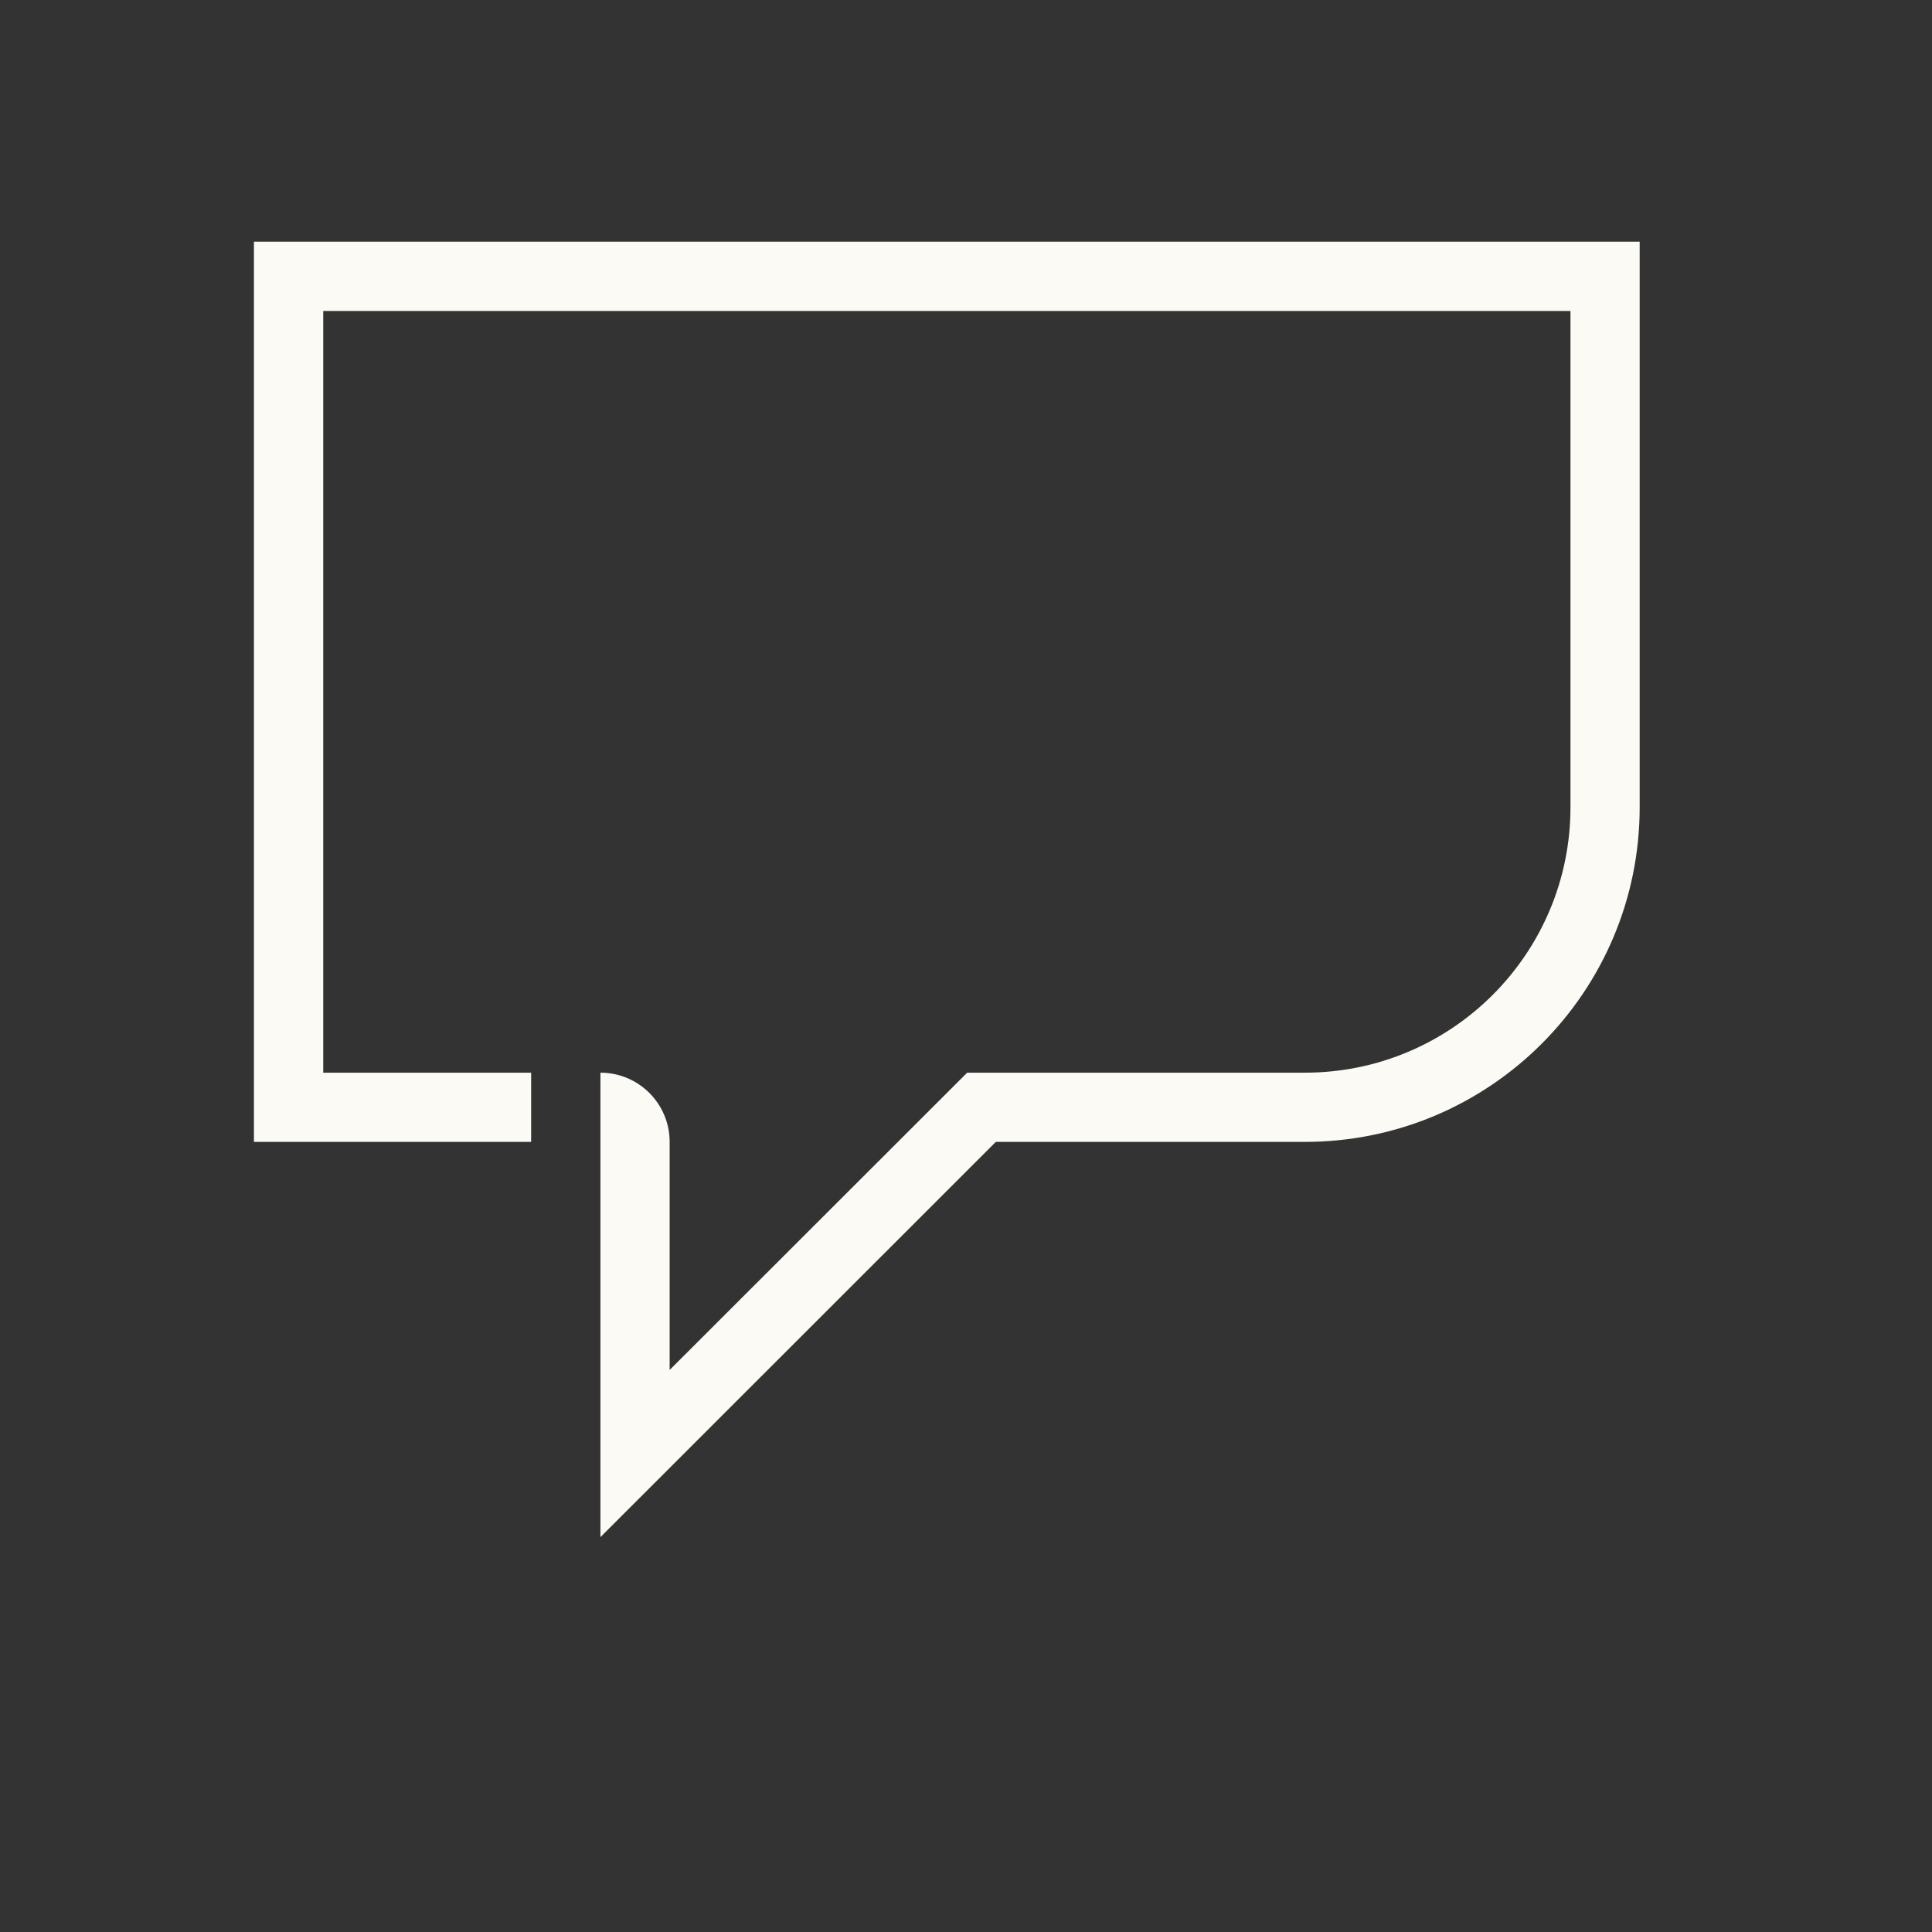 <svg width="23" height="23" viewBox="0 0 23 23" fill="none" xmlns="http://www.w3.org/2000/svg">
<rect x="0" y="0" width="23" height="23" fill="#333333" stroke="none"/>
<path d="M3.023 2.877V13.594H6.323V12.77H3.848V3.702H18.696V9.61C18.696 11.355 17.28 12.77 15.534 12.77H11.514L7.972 16.309V13.594C7.972 13.139 7.603 12.77 7.148 12.77V18.299L11.855 13.594H15.533C17.735 13.594 19.52 11.81 19.52 9.609V2.877H3.023Z" fill="#FBFAF4"></path>
</svg>
